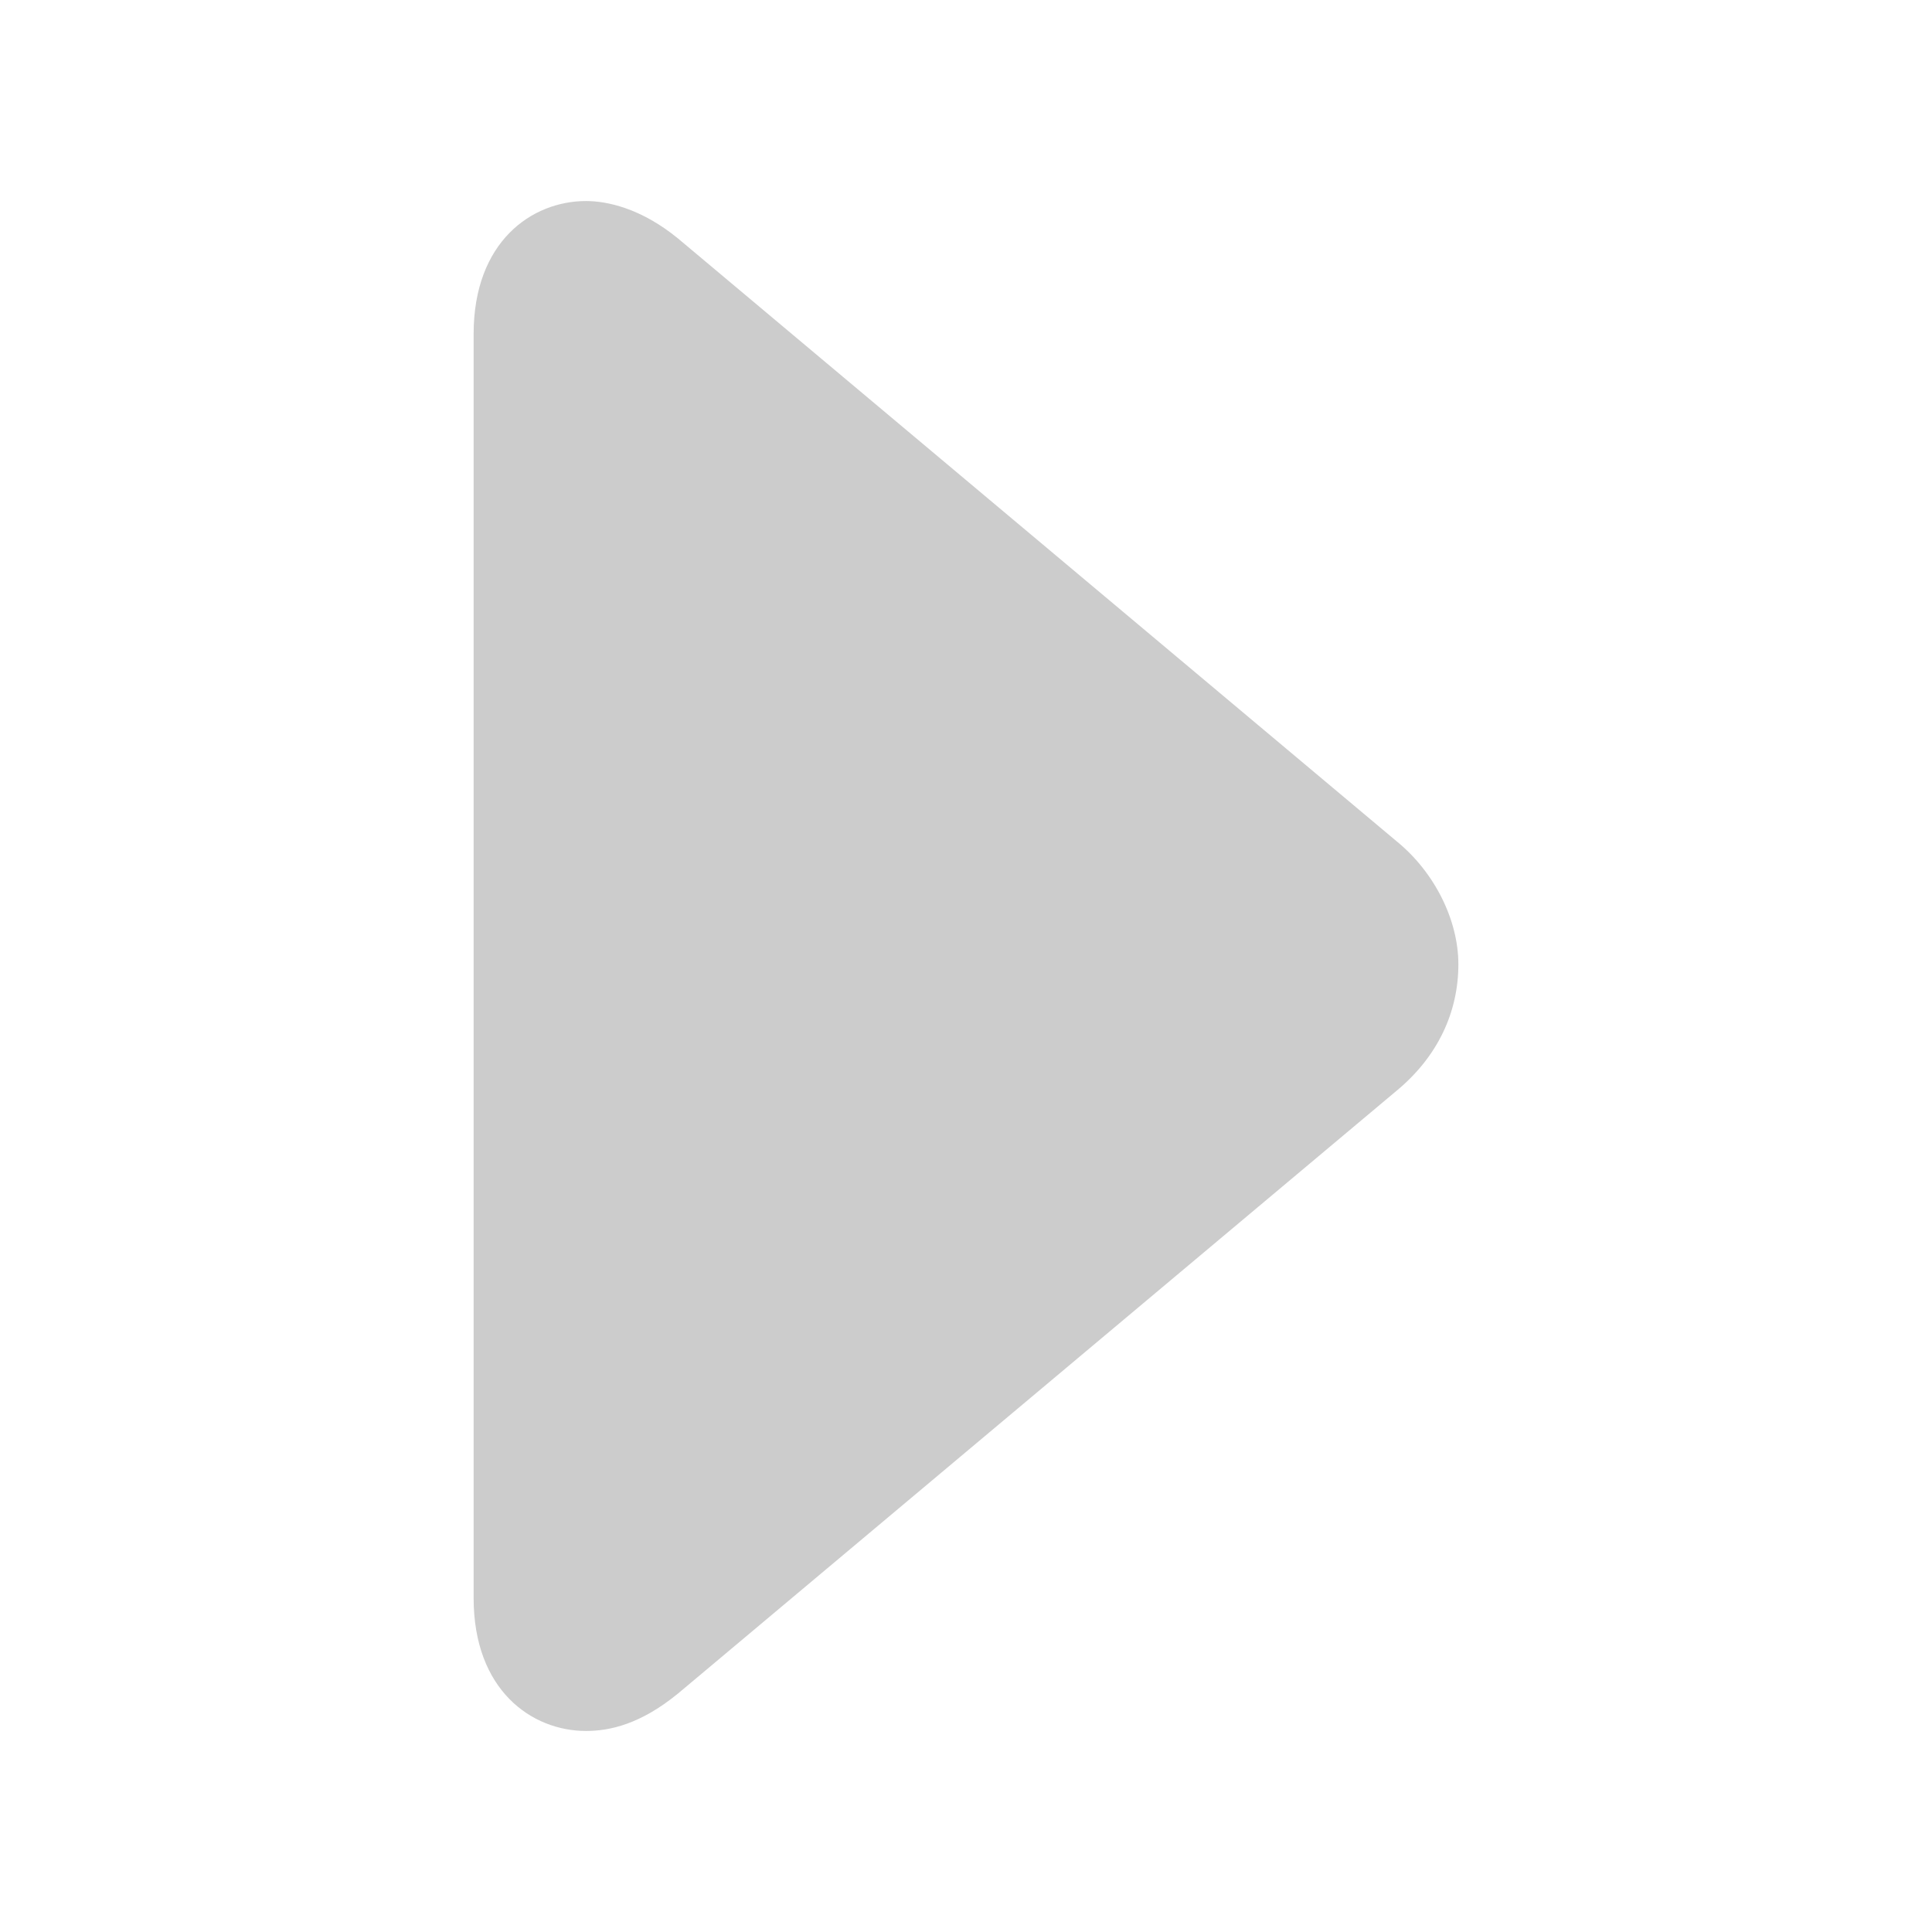 <?xml version="1.0" encoding="utf-8"?>
<!-- Generator: Adobe Illustrator 21.1.0, SVG Export Plug-In . SVG Version: 6.00 Build 0)  -->
<!DOCTYPE svg PUBLIC "-//W3C//DTD SVG 1.1//EN" "http://www.w3.org/Graphics/SVG/1.1/DTD/svg11.dtd">
<svg version="1.1" id="Layer_1" xmlns="http://www.w3.org/2000/svg" xmlns:xlink="http://www.w3.org/1999/xlink" x="0px" y="0px"
	 viewBox="0 0 56.7 56.7" style="enable-background:new 0 0 56.7 56.7;" xml:space="preserve">
<style type="text/css">
	.st0{fill:#CCCCCC;}
</style>
<path class="st0" d="M42.8,28.3c0,1.4-0.6,2.7-1.8,3.7L19.9,49.7c-1.1,0.9-2,1.1-2.7,1.1c-1.6,0-3.3-1.2-3.3-3.9V9.8
	c0-2.7,1.7-3.9,3.3-3.9c0.6,0,1.6,0.2,2.7,1.1L41,24.7C42.1,25.6,42.8,27,42.8,28.3z"/>
</svg>
